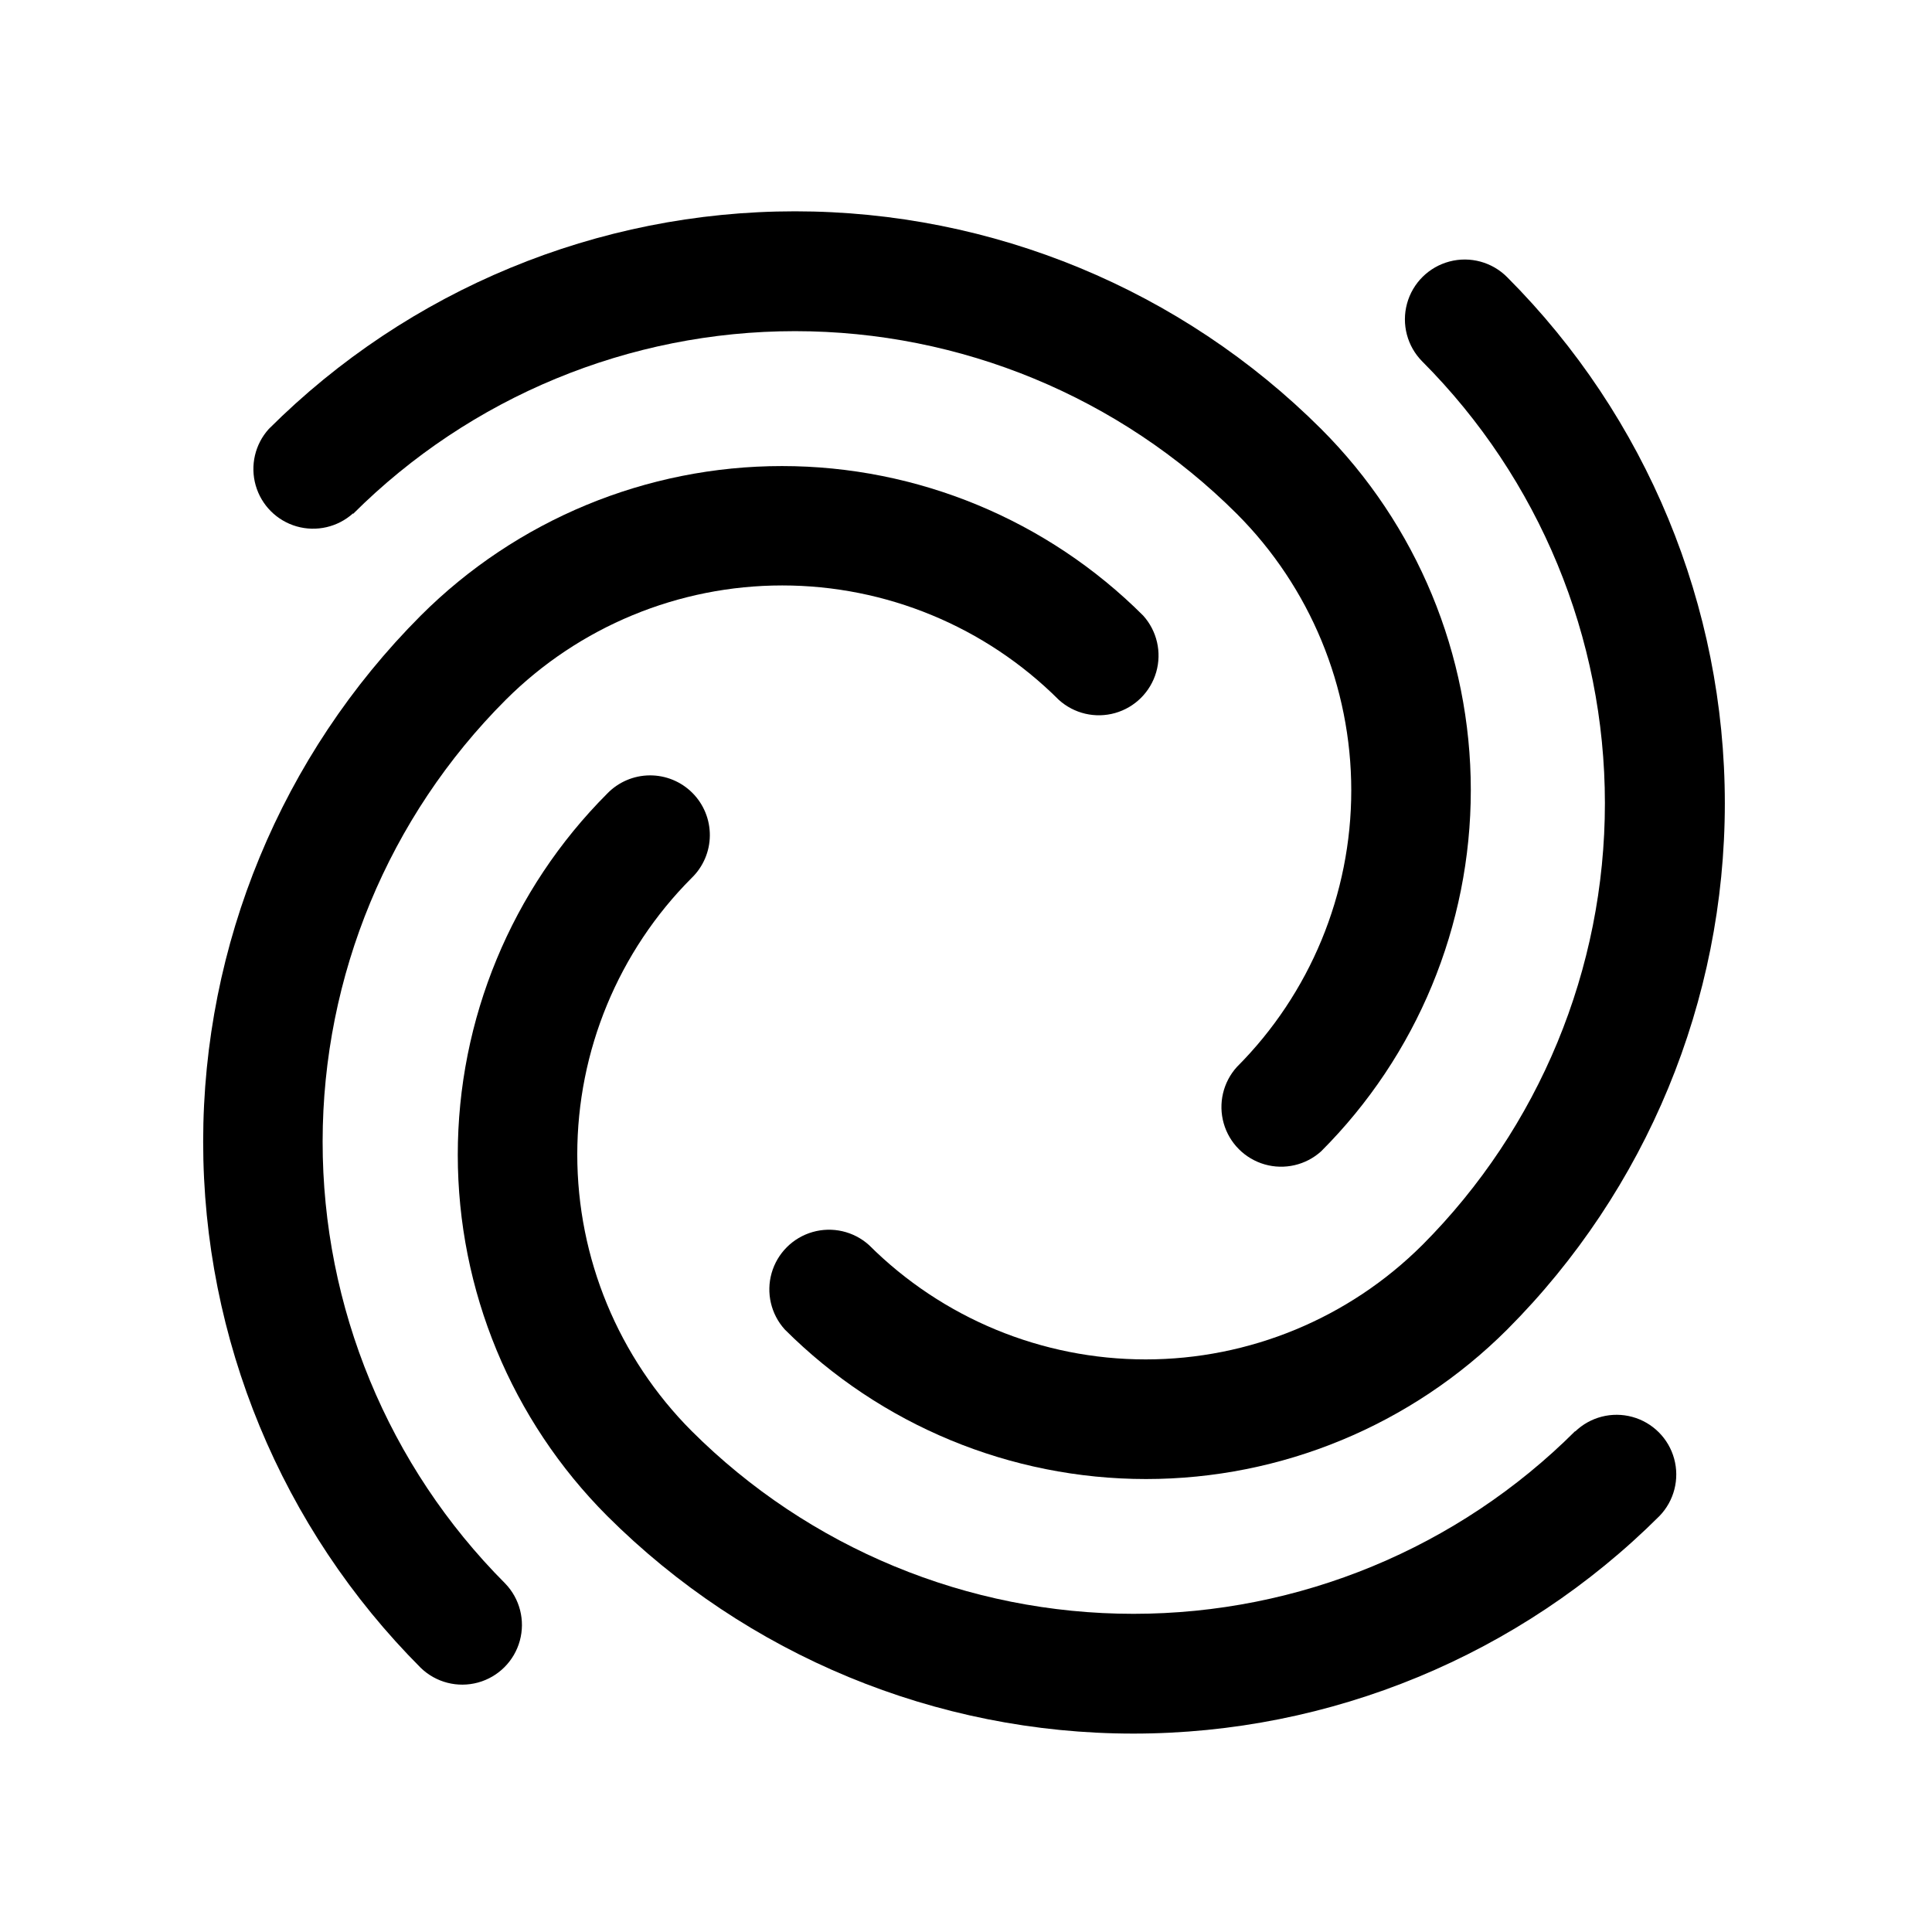 <?xml version="1.0" encoding="UTF-8"?>
<!-- The Best Svg Icon site in the world: iconSvg.co, Visit us! https://iconsvg.co -->
<svg fill="#000000" width="800px" height="800px" version="1.1" viewBox="144 144 512 512" xmlns="http://www.w3.org/2000/svg">
 <g>
  <path d="m561.47 523.23c-31.066 31.023-73.18 48.449-117.09 48.449s-86.016-17.426-117.09-48.449c-19.406-19.449-30.309-45.801-30.309-73.277 0-27.48 10.902-53.832 30.309-73.281 3.051-2.949 4.789-6.996 4.824-11.238 0.035-4.242-1.633-8.32-4.633-11.32s-7.078-4.668-11.32-4.633c-4.238 0.035-8.289 1.773-11.238 4.824-25.363 25.398-39.609 59.828-39.609 95.723 0 35.895 14.246 70.324 39.609 95.723 37.008 36.93 87.148 57.668 139.43 57.668 52.277 0 102.42-20.738 139.43-57.668 3.883-4.016 5.359-9.785 3.883-15.176s-5.688-9.602-11.078-11.078c-5.387-1.477-11.156 0-15.176 3.887z"/>
  <path d="m520.91 473.96c-19.465 19.402-45.824 30.297-73.305 30.297s-53.844-10.895-73.305-30.297c-4.059-3.656-9.715-4.965-14.965-3.457s-9.352 5.617-10.848 10.871c-1.496 5.254-0.176 10.906 3.492 14.957 25.395 25.375 59.824 39.629 95.727 39.629 35.898 0 70.328-14.254 95.723-39.629 36.926-37.008 57.668-87.152 57.668-139.43 0-52.281-20.742-102.43-57.668-139.43-3.988-4.023-9.816-5.613-15.293-4.172-5.481 1.441-9.773 5.695-11.262 11.16-1.492 5.465 0.047 11.309 4.035 15.328 30.996 31.082 48.406 73.191 48.406 117.09 0 43.898-17.41 86.004-48.406 117.09z"/>
  <path d="m237.57 280.19c31.082-31.012 73.199-48.43 117.11-48.43 43.91 0 86.027 17.418 117.11 48.43 19.41 19.449 30.309 45.805 30.309 73.281 0 27.477-10.898 53.828-30.309 73.277-3.668 4.047-4.988 9.703-3.492 14.957 1.496 5.254 5.598 9.363 10.848 10.871s10.906 0.199 14.961-3.457c25.402-25.383 39.672-59.816 39.672-95.727 0-35.906-14.27-70.34-39.672-95.723-37.004-36.926-87.148-57.668-139.43-57.668-52.277 0-102.42 20.742-139.43 57.668-3.668 4.047-4.984 9.703-3.488 14.957 1.496 5.254 5.594 9.363 10.844 10.871s10.91 0.199 14.965-3.457z"/>
  <path d="m278.03 329.46c19.445-19.41 45.801-30.312 73.277-30.312 27.477 0 53.832 10.902 73.281 30.312 4.047 3.668 9.699 4.988 14.953 3.492 5.254-1.496 9.363-5.598 10.871-10.848 1.508-5.25 0.203-10.906-3.457-14.965-25.395-25.375-59.824-39.629-95.723-39.629-35.898 0-70.332 14.254-95.723 39.629-36.93 37.008-57.668 87.152-57.668 139.43 0 52.281 20.738 102.43 57.668 139.43 4.016 3.887 9.785 5.363 15.176 3.887 5.387-1.477 9.598-5.688 11.074-11.078 1.477-5.391 0-11.16-3.883-15.176-31.004-31.09-48.402-73.211-48.375-117.12 0.031-43.906 17.48-86.008 48.527-117.05z"/>
 </g>
</svg>
